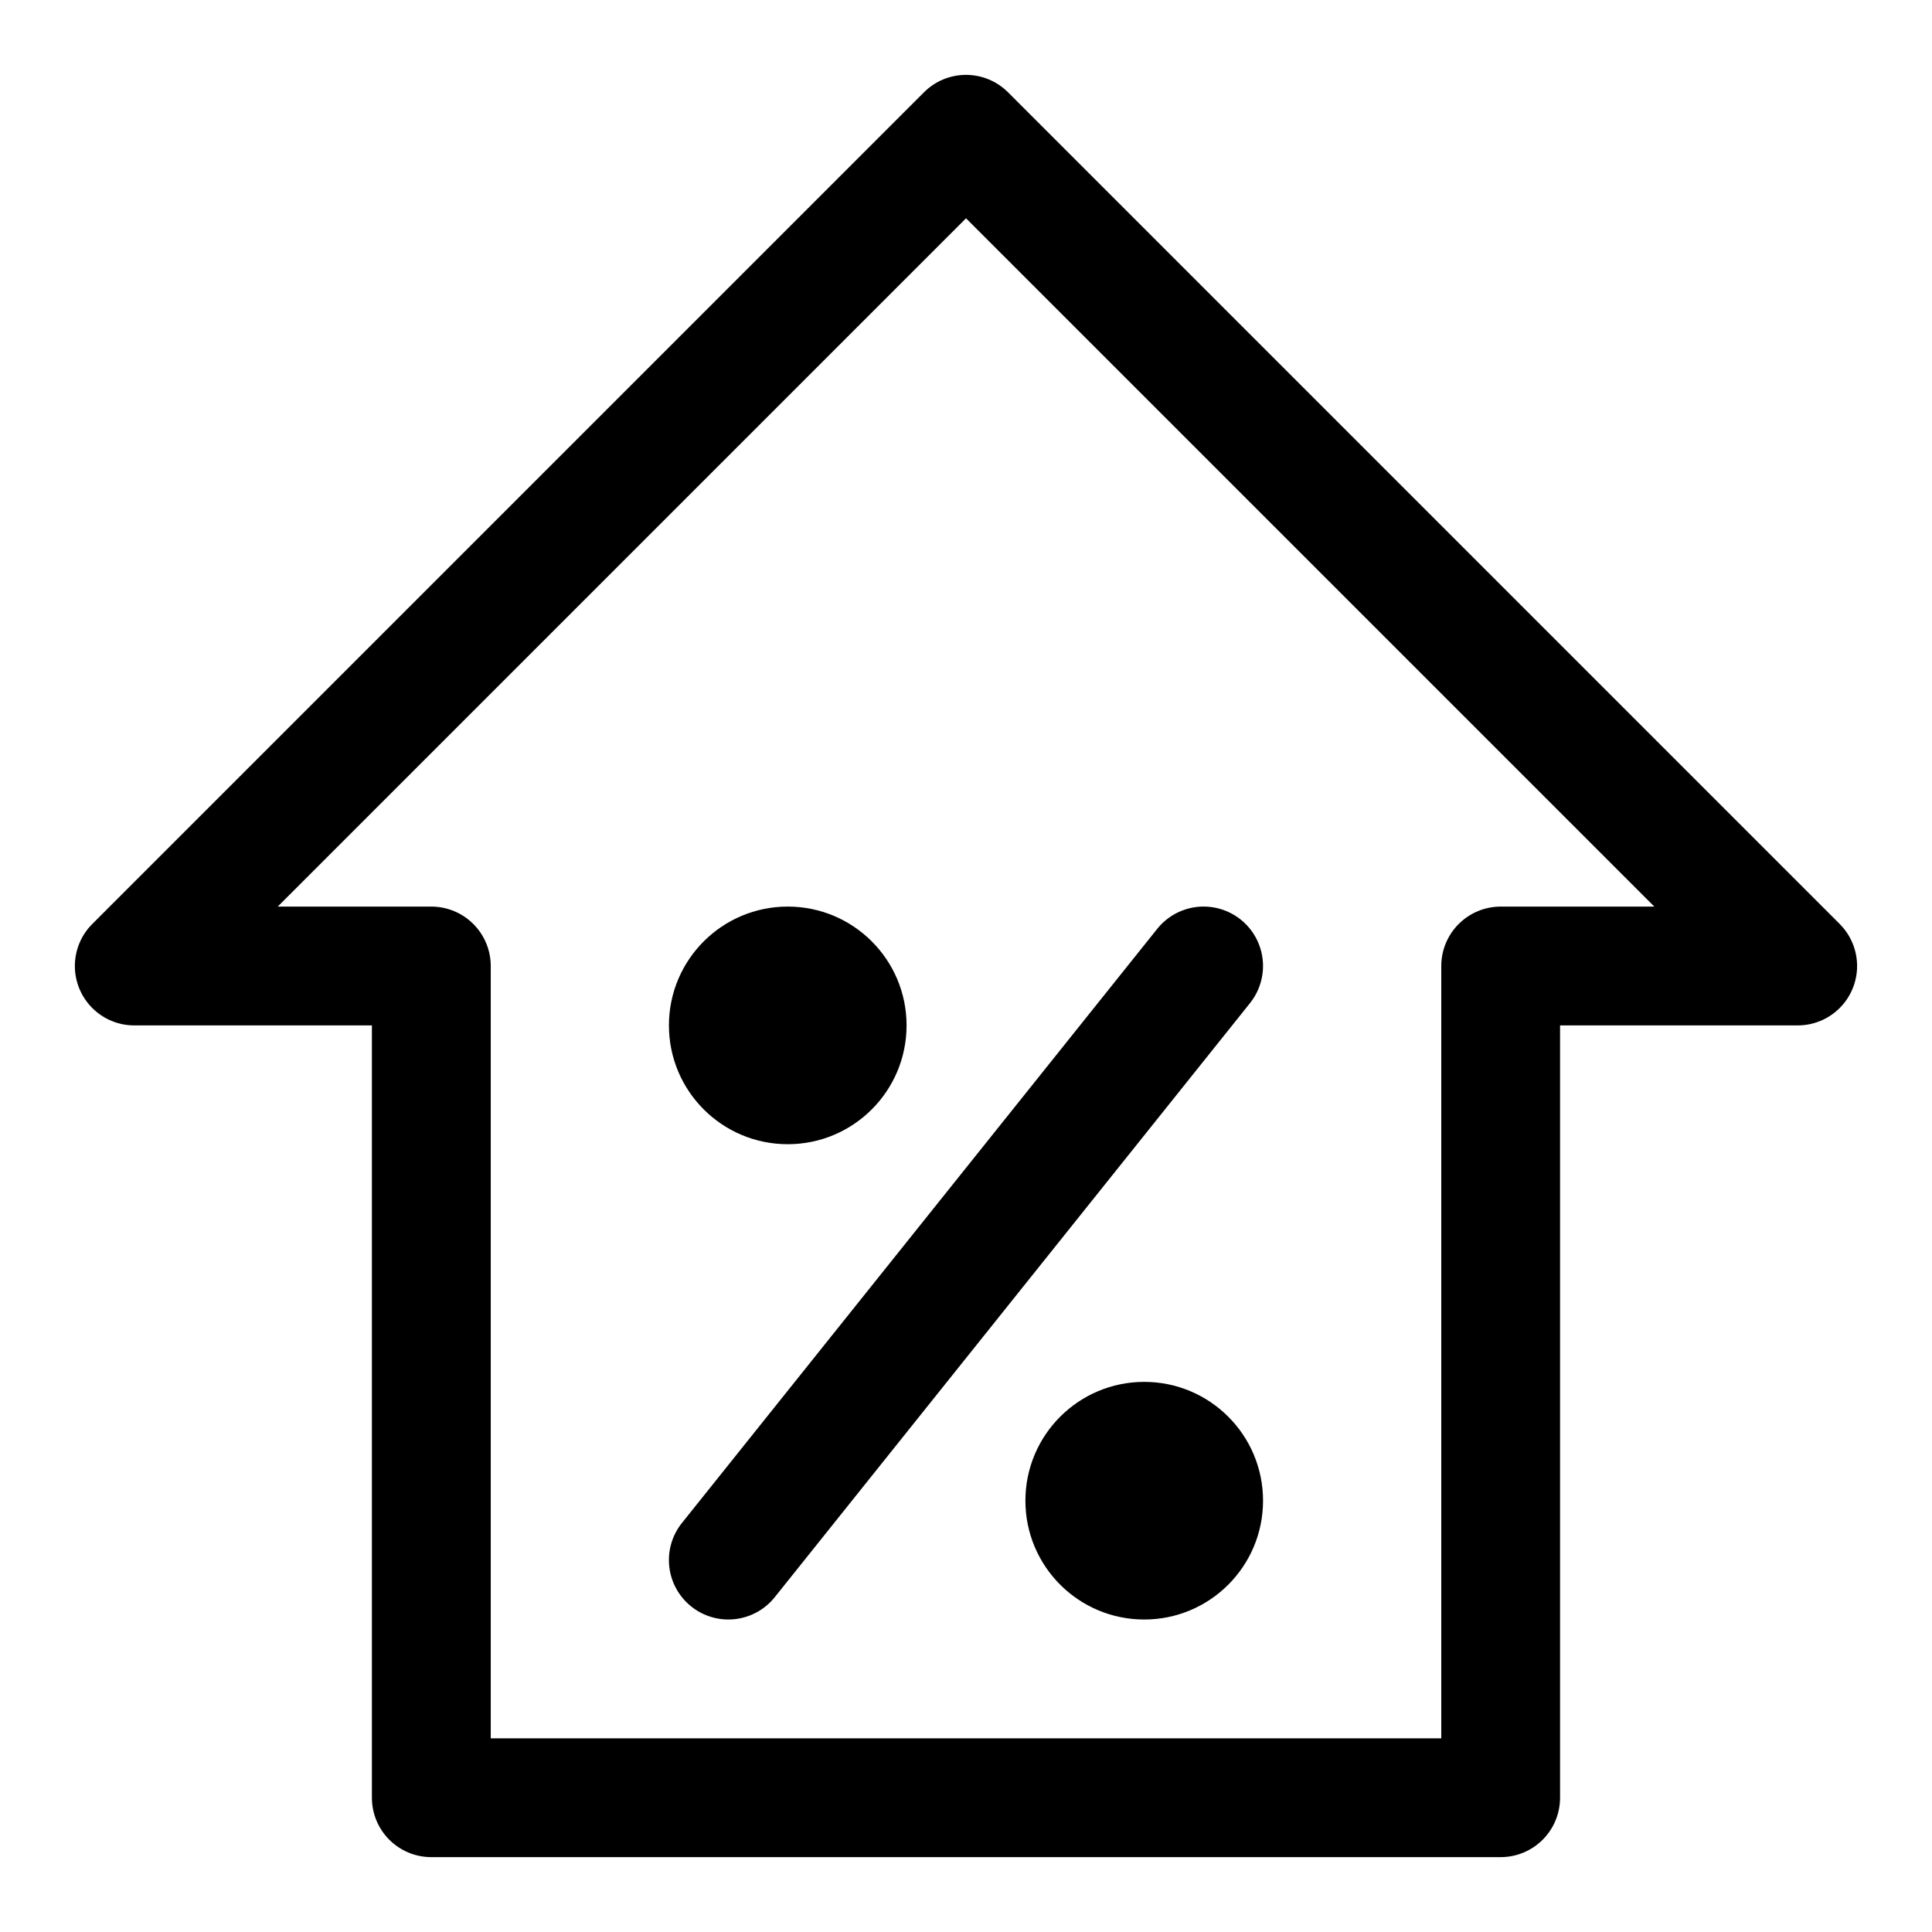 <?xml version="1.0" encoding="UTF-8"?>
<!-- Uploaded to: SVG Repo, www.svgrepo.com, Generator: SVG Repo Mixer Tools -->
<svg fill="#000000" width="800px" height="800px" version="1.1" viewBox="144 144 512 512" xmlns="http://www.w3.org/2000/svg">
 <g>
  <path d="m631.55 388.87-220.42-220.42c-2.953-2.949-6.957-4.609-11.129-4.609-4.176 0-8.18 1.66-11.133 4.609l-220.42 220.42c-2.949 2.953-4.609 6.957-4.609 11.133s1.66 8.18 4.613 11.129c2.949 2.953 6.953 4.613 11.129 4.613h62.977v204.67c0 4.176 1.656 8.18 4.609 11.133s6.957 4.613 11.133 4.613h283.39c4.176 0 8.18-1.66 11.133-4.613s4.609-6.957 4.609-11.133v-204.67h62.977c4.176 0 8.18-1.66 11.133-4.613 2.949-2.949 4.609-6.953 4.609-11.129s-1.66-8.18-4.609-11.133zm-89.852-4.613c-4.176 0-8.18 1.66-11.133 4.613-2.953 2.953-4.613 6.957-4.613 11.133v204.67h-251.9v-204.67c0-4.176-1.66-8.18-4.613-11.133-2.953-2.953-6.957-4.613-11.133-4.613h-40.711l182.41-182.41 182.41 182.41z"/>
  <path d="m327.18 569.73c3.258 2.613 7.426 3.82 11.574 3.359 4.152-0.461 7.953-2.551 10.562-5.816l125.95-157.44-0.004 0.004c3.516-4.394 4.422-10.328 2.375-15.57-2.047-5.242-6.734-8.992-12.297-9.84-5.562-0.848-11.152 1.336-14.668 5.731l-125.95 157.44v-0.004c-2.609 3.262-3.82 7.426-3.359 11.578 0.461 4.152 2.555 7.949 5.816 10.559z"/>
  <path d="m384.25 415.74c0 17.391-14.098 31.488-31.488 31.488s-31.488-14.098-31.488-31.488c0-17.391 14.098-31.488 31.488-31.488s31.488 14.098 31.488 31.488"/>
  <path d="m478.72 541.7c0 17.391-14.098 31.488-31.488 31.488s-31.488-14.098-31.488-31.488c0-17.391 14.098-31.488 31.488-31.488s31.488 14.098 31.488 31.488"/>
 </g>
</svg>